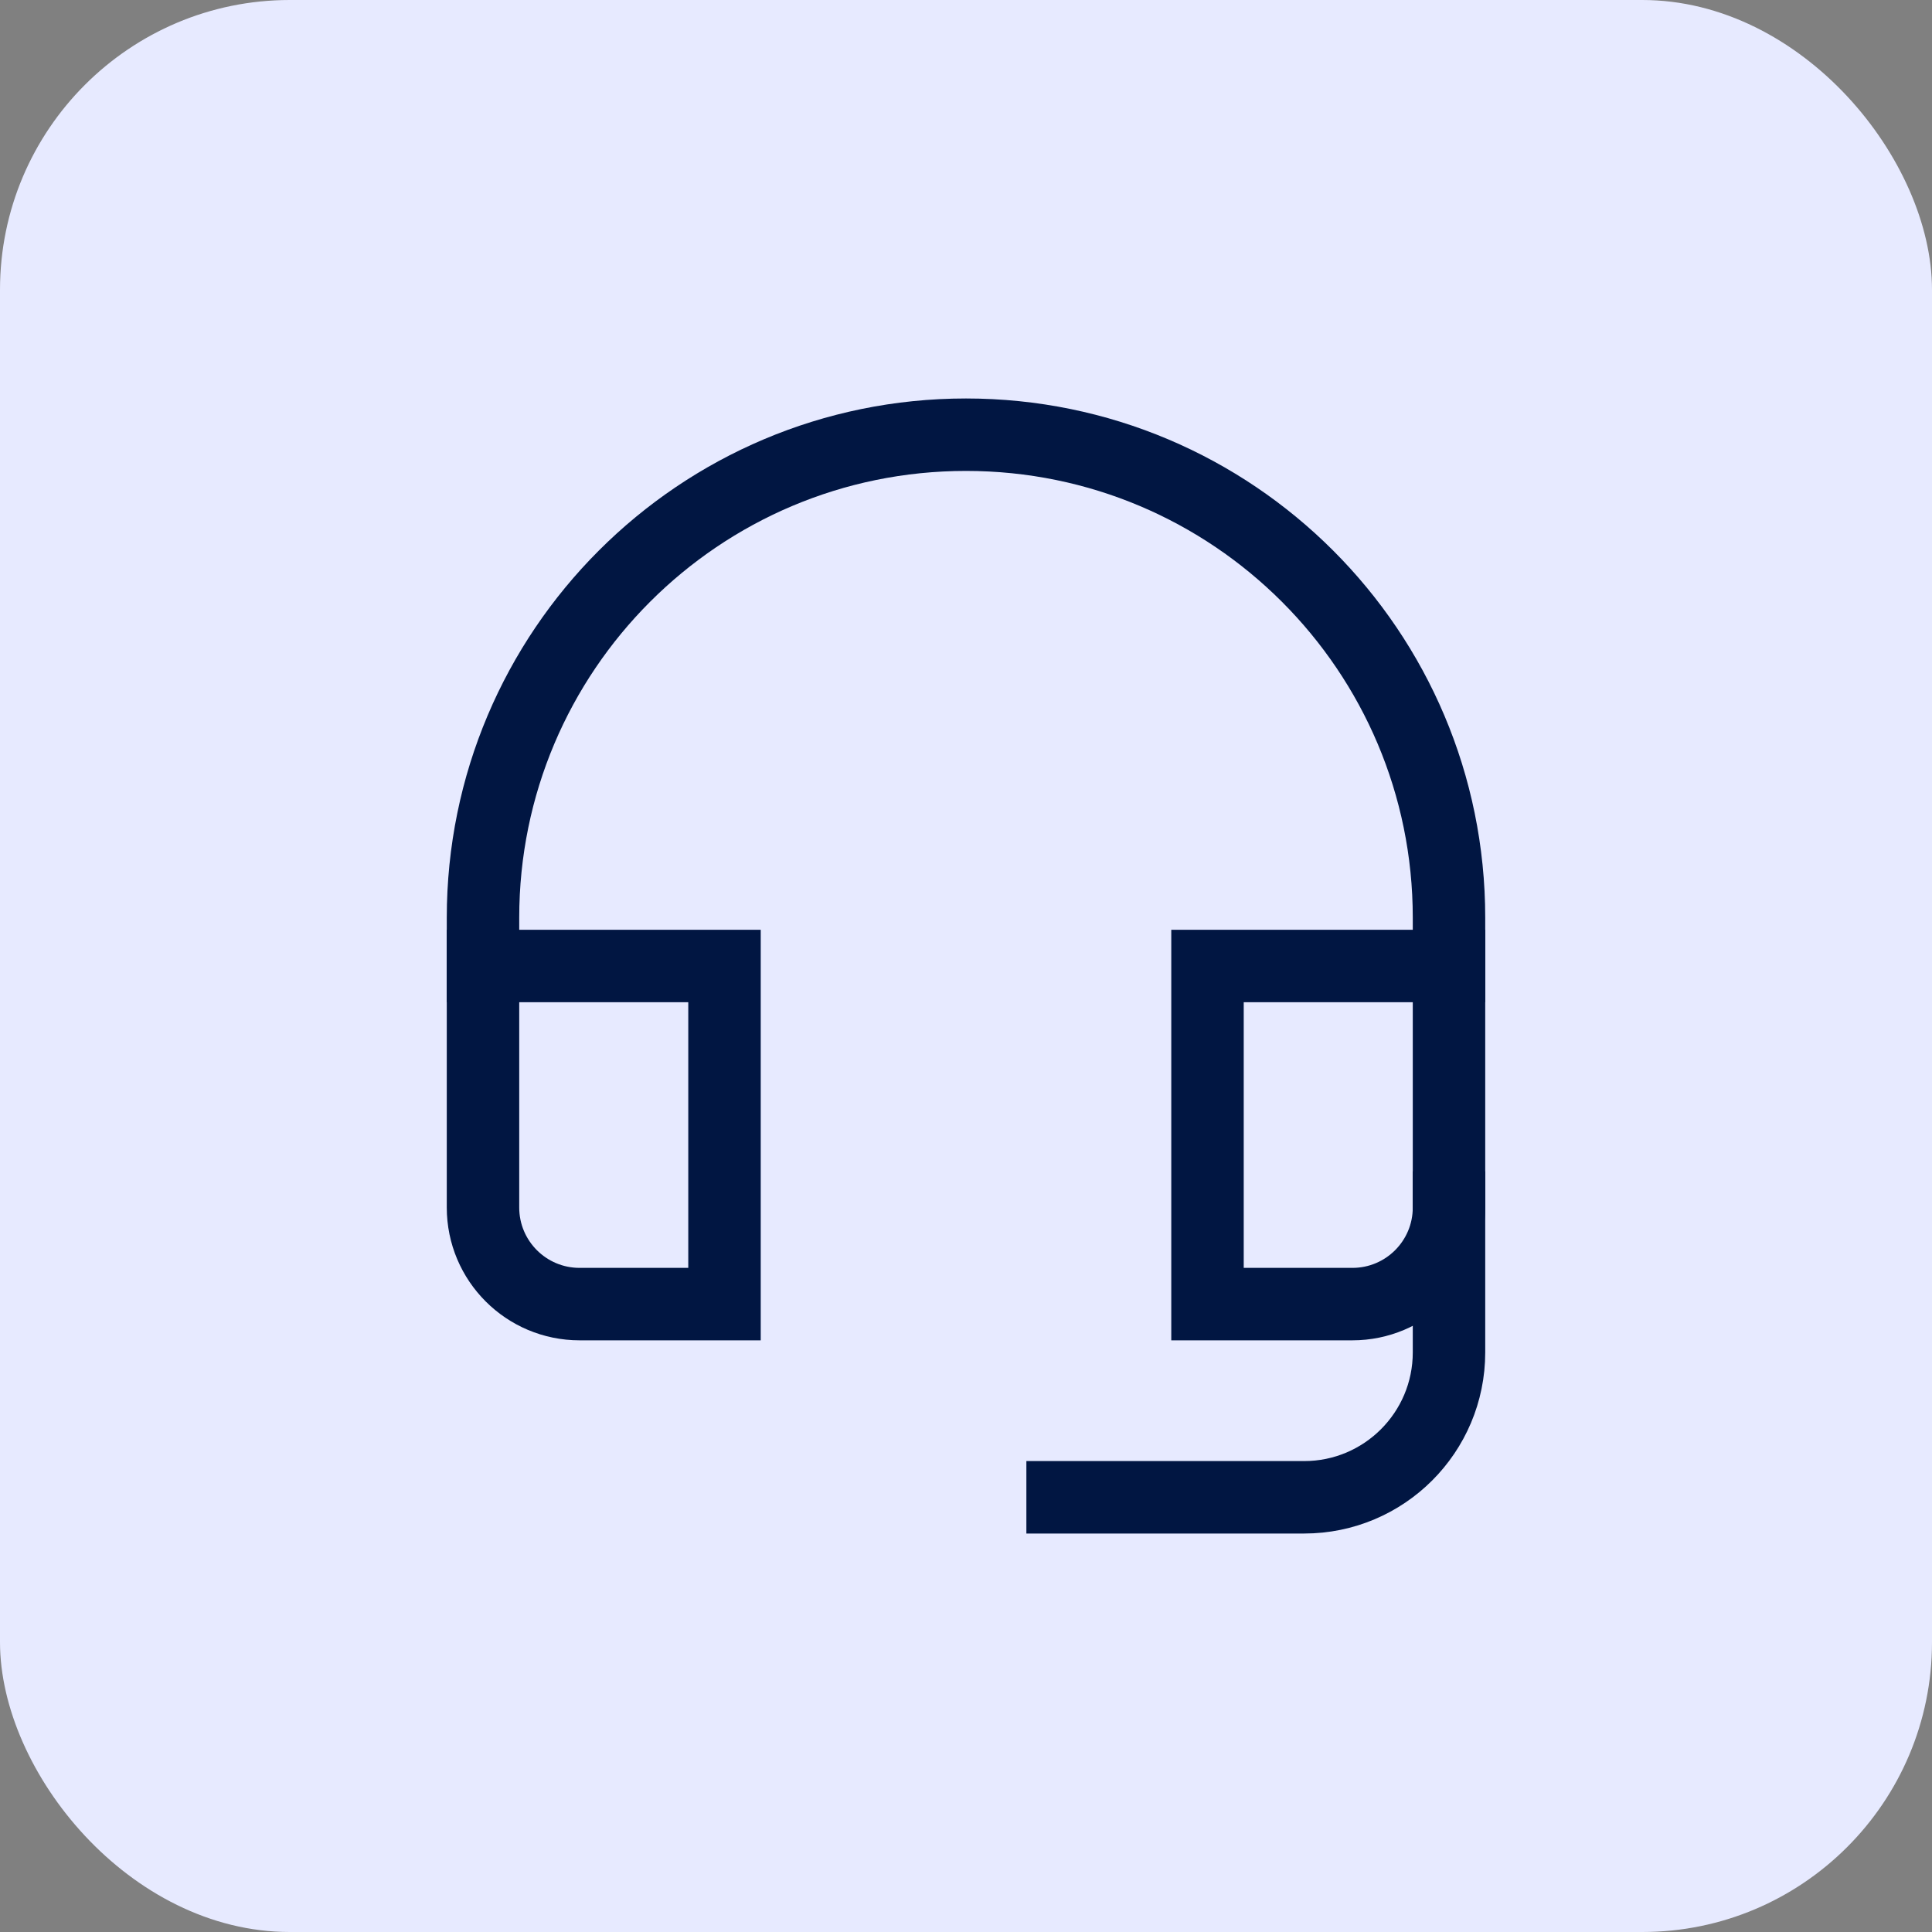 <svg width="40" height="40" viewBox="0 0 40 40" fill="none" xmlns="http://www.w3.org/2000/svg">
<rect x="0" y="0" width="40" height="40" fill="#808080" stroke="none"/>
<rect width="40" height="40" rx="6" fill="#E7EAFF"/>
<path d="M22 31H27C28.657 31 30 29.657 30 28V25" stroke="#011642" stroke-width="1.5" stroke-miterlimit="10" stroke-linecap="square"/>
<path d="M15 20H10V25C10 26.105 10.895 27 12 27H15V20Z" stroke="#011642" stroke-width="1.5" stroke-miterlimit="10" stroke-linecap="square"/>
<path d="M30 20H25V27H28C29.105 27 30 26.105 30 25V20Z" stroke="#011642" stroke-width="1.5" stroke-miterlimit="10" stroke-linecap="square"/>
<path d="M30 20V19C30 13.477 25.523 9 20 9C14.477 9 10 13.477 10 19V20" stroke="#011642" stroke-width="1.5" stroke-miterlimit="10" stroke-linecap="square"/>
</svg>
